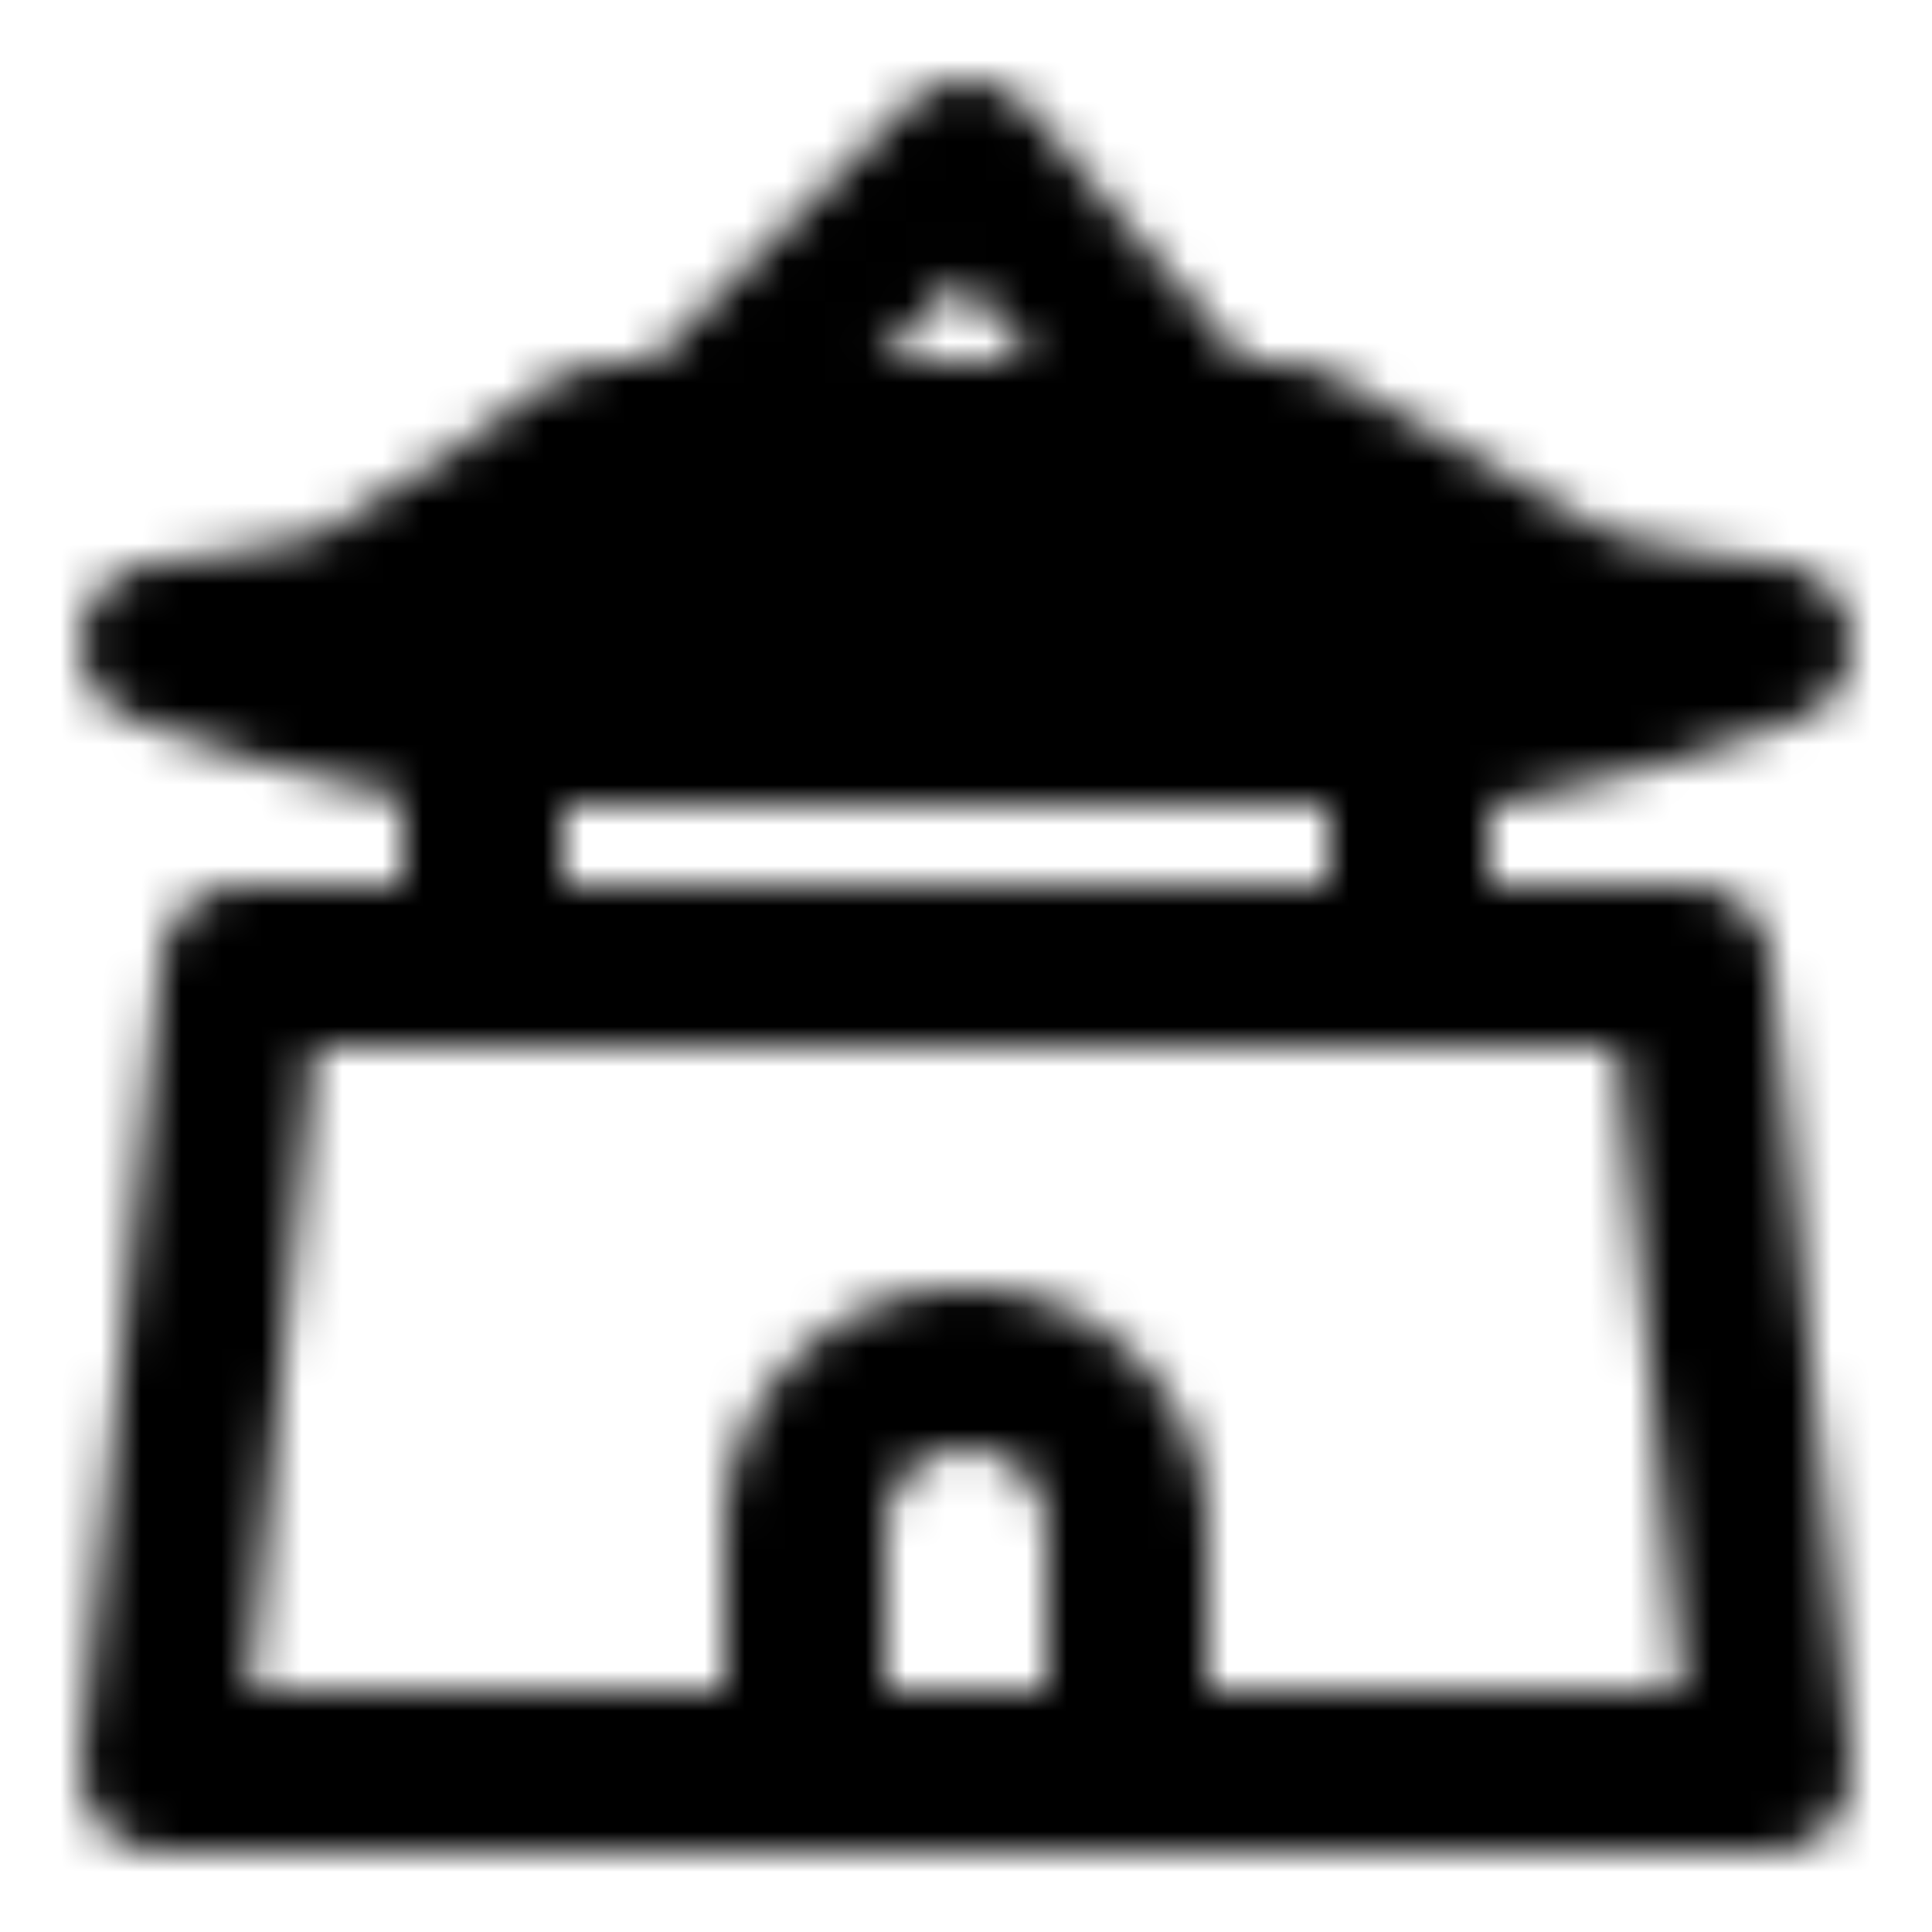 <?xml version="1.0" encoding="utf-8"?>
<!-- Generator: www.svgicons.com -->
<svg xmlns="http://www.w3.org/2000/svg" width="800" height="800" viewBox="0 0 48 48">
<defs><mask id="ipTCityGate0"><g fill="none" stroke="#fff" stroke-width="4"><path fill="#555" stroke-linejoin="round" d="M15 11h17s5.048 2.966 7 4c1.091.578 5 1 5 1s-1.816.649-3 1c-1.544.458-4 1-4 1H11s-2.456-.542-4-1c-1.184-.351-3-1-3-1s3.909-.422 5-1c1.952-1.034 6-4 6-4Z"/><path stroke-linecap="round" stroke-linejoin="round" d="m17 11l7-7l6 7z"/><path d="M35 18v6m-23-6v6"/><path stroke-linejoin="round" d="m4 44l2-20h36l2 20z"/><path d="M20 38a4 4 0 0 1 8 0v6h-8z"/></g></mask></defs><path fill="currentColor" d="M0 0h48v48H0z" mask="url(#ipTCityGate0)"/>
</svg>